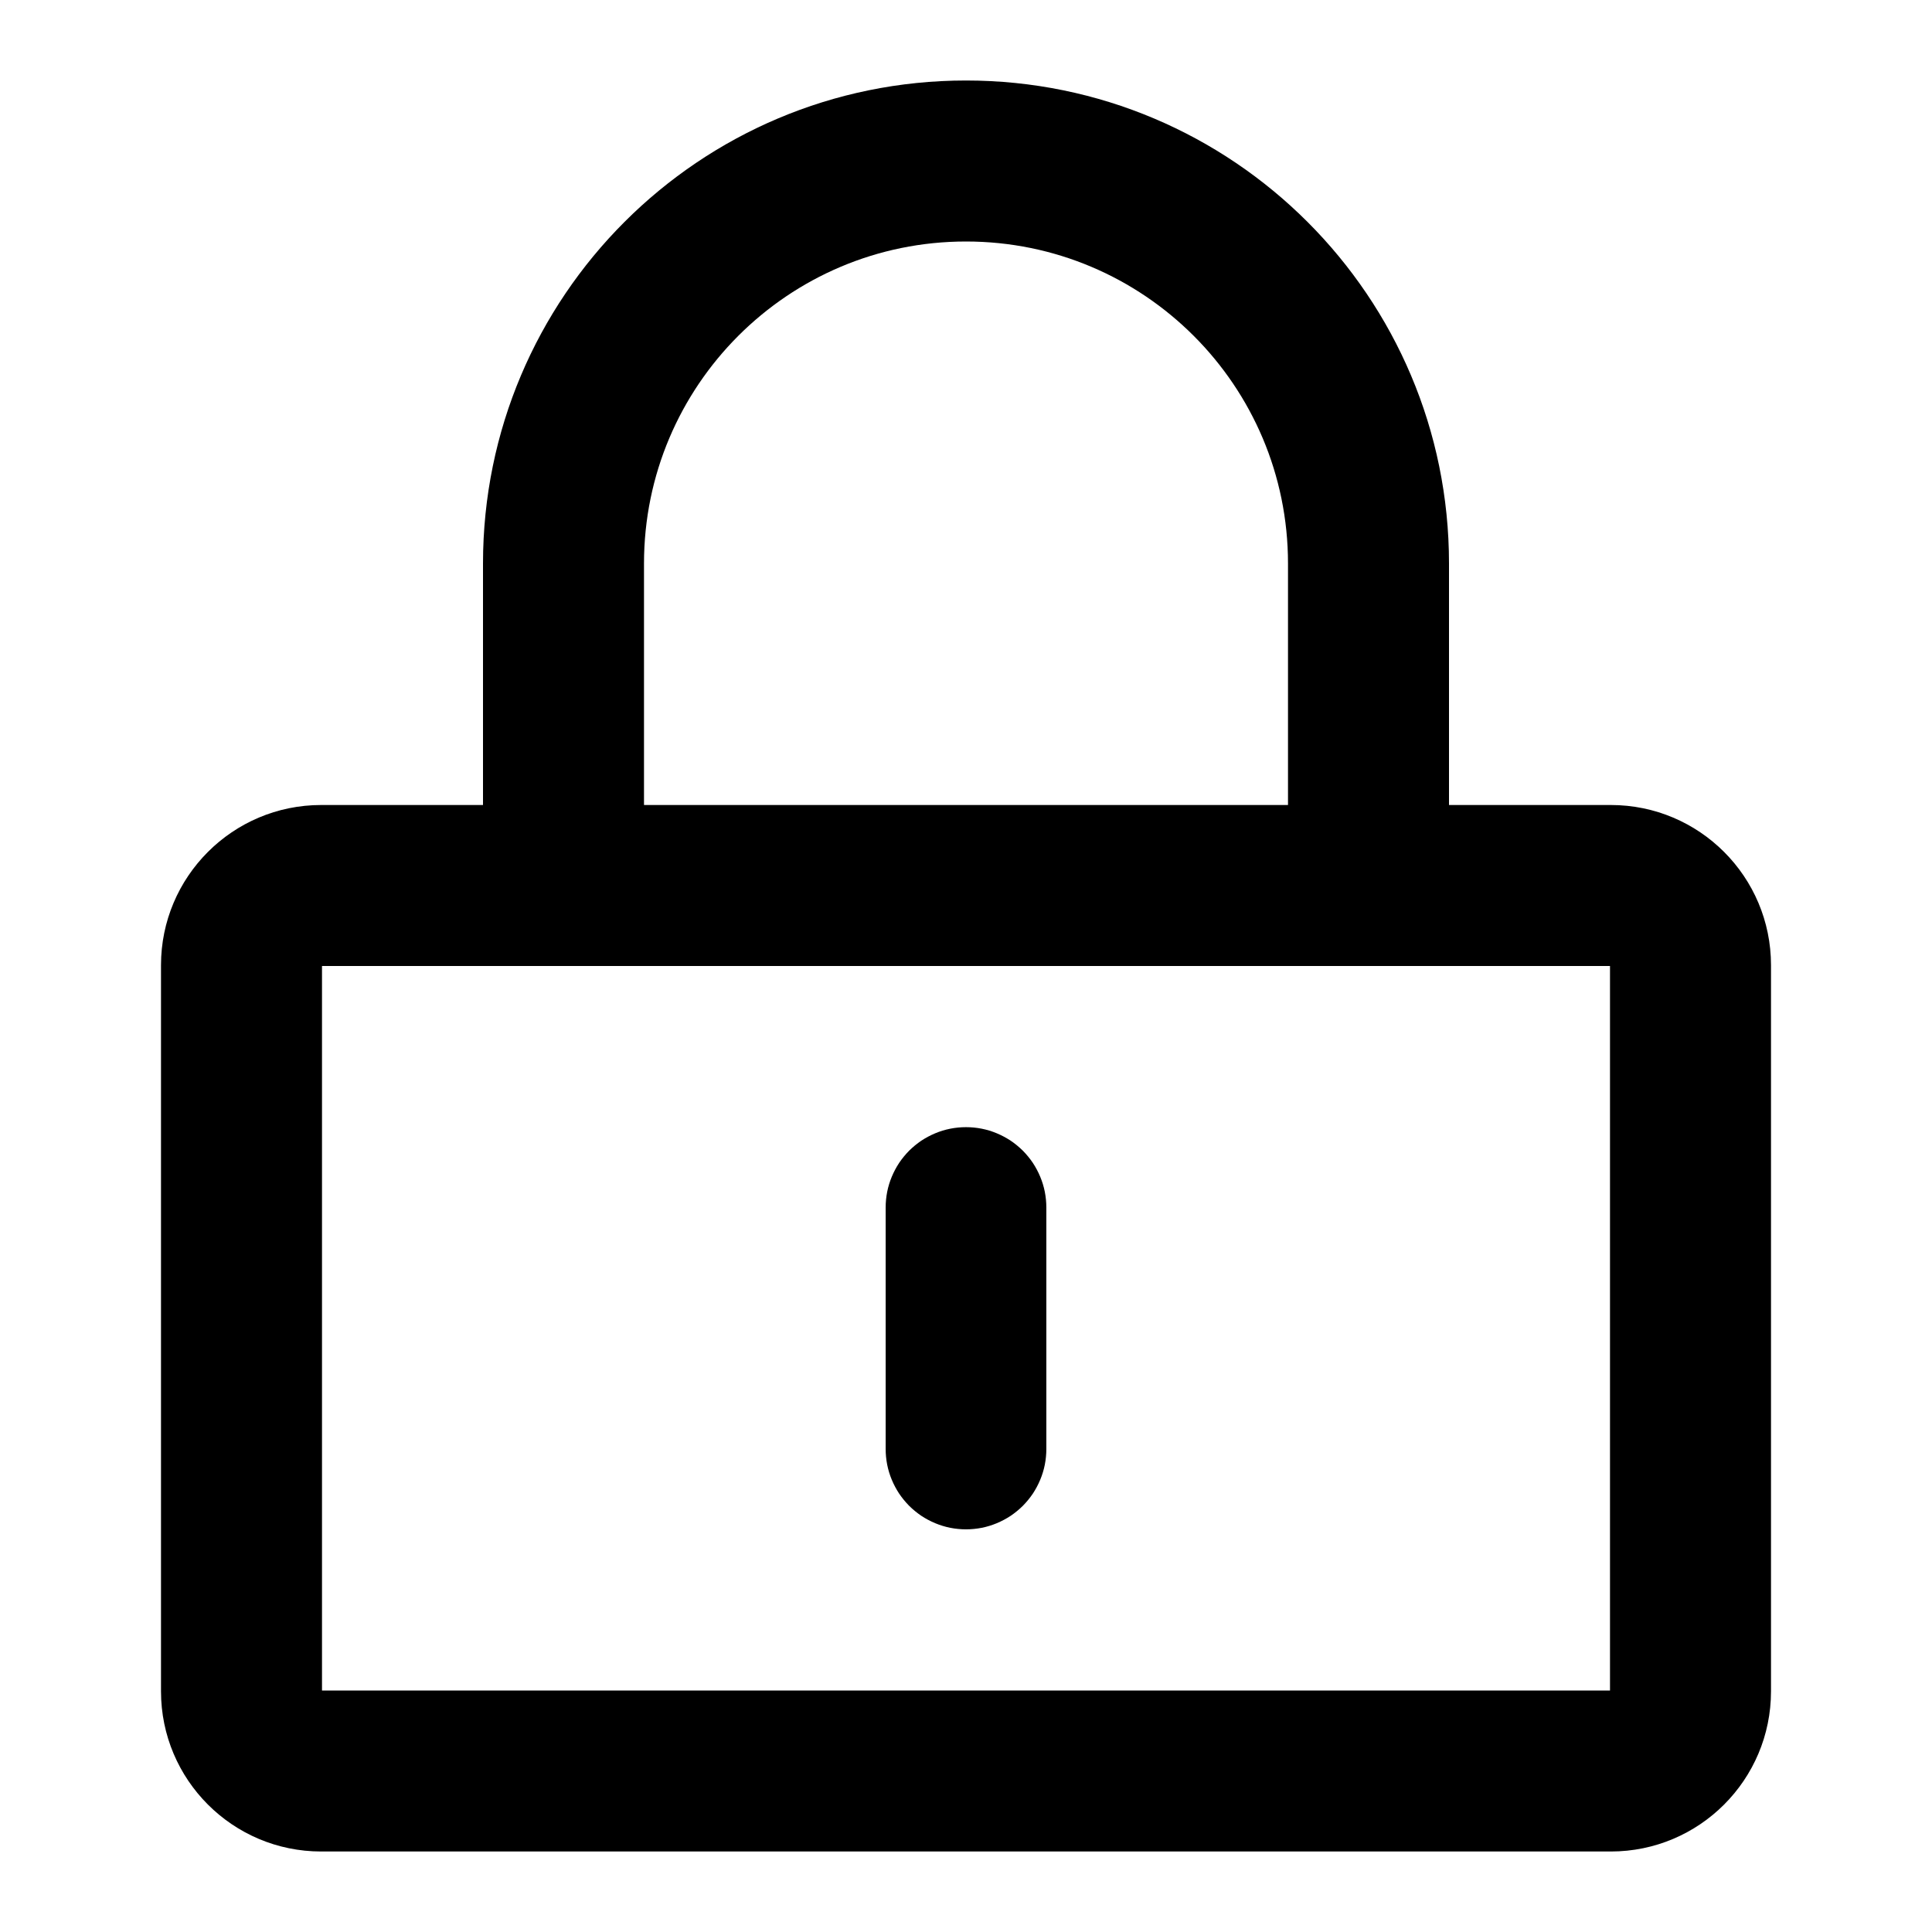 <svg xmlns="http://www.w3.org/2000/svg" xmlns:xlink="http://www.w3.org/1999/xlink" width="24" height="24" viewBox="0 0 24 24" fill="none"><g opacity="1"  transform="translate(0 0)"><mask id="bg-mask-0" fill="white"><use transform="translate(0 0)" xlink:href="#path_0"></use></mask><g mask="url(#bg-mask-0)" ><path  id="路径 1" style="fill:#000000; opacity:1;" d="M3.99 10L20.01 10C21.109 10 22 10.891 22 11.99L22 21.01C22 22.109 21.109 23 20.01 23L3.99 23C2.891 23 2 22.109 2 21.01L2 11.99C2 10.891 2.891 10 3.99 10ZM3.99 12C3.996 12 4 11.995 4 11.99L4 21.01C4 21.005 3.996 21 3.99 21L20.01 21C20.005 21 20 21.005 20 21.01L20 11.99C20 11.995 20.005 12 20.01 12L3.99 12Z"></path><path  id="路径 2" style="fill:#000000; opacity:1;" d="M6 11L6 7C6 3.686 8.686 1 12 1C15.314 1 18 3.686 18 7L18 11Q18 11.098 17.981 11.195Q17.962 11.292 17.924 11.383Q17.886 11.474 17.831 11.556Q17.777 11.637 17.707 11.707Q17.637 11.777 17.556 11.832Q17.474 11.886 17.383 11.924Q17.292 11.962 17.195 11.981Q17.099 12 17 12Q16.901 12 16.805 11.981Q16.708 11.962 16.617 11.924Q16.526 11.886 16.444 11.832Q16.363 11.777 16.293 11.707Q16.223 11.637 16.169 11.556Q16.114 11.474 16.076 11.383Q16.038 11.292 16.019 11.195Q16 11.098 16 11L16 7C16 4.791 14.209 3 12 3C9.791 3 8 4.791 8 7L8 11Q8 11.098 7.981 11.195Q7.962 11.292 7.924 11.383Q7.886 11.474 7.831 11.556Q7.777 11.637 7.707 11.707Q7.637 11.777 7.556 11.832Q7.474 11.886 7.383 11.924Q7.292 11.962 7.195 11.981Q7.098 12 7 12Q6.902 12 6.805 11.981Q6.708 11.962 6.617 11.924Q6.526 11.886 6.444 11.832Q6.363 11.777 6.293 11.707Q6.223 11.637 6.169 11.556Q6.114 11.474 6.076 11.383Q6.038 11.292 6.019 11.195Q6 11.098 6 11Z"></path><path  id="路径 3" style="fill:#000000; opacity:1;" d="M12.998 15L12.998 18Q12.998 18.098 12.979 18.195Q12.96 18.291 12.922 18.382Q12.884 18.473 12.83 18.555Q12.775 18.636 12.706 18.706Q12.636 18.775 12.555 18.83Q12.473 18.884 12.382 18.922Q12.291 18.96 12.195 18.979Q12.098 18.998 12 18.998Q11.902 18.998 11.805 18.979Q11.709 18.96 11.618 18.922Q11.527 18.884 11.445 18.83Q11.364 18.775 11.294 18.706Q11.225 18.636 11.17 18.555Q11.116 18.473 11.078 18.382Q11.04 18.291 11.021 18.195Q11.002 18.098 11.002 18L11.002 15Q11.002 14.902 11.021 14.805Q11.04 14.709 11.078 14.618Q11.116 14.527 11.17 14.445Q11.225 14.364 11.294 14.294Q11.364 14.225 11.445 14.17Q11.527 14.116 11.618 14.078Q11.709 14.04 11.805 14.021Q11.902 14.002 12 14.002Q12.098 14.002 12.195 14.021Q12.291 14.04 12.382 14.078Q12.473 14.116 12.555 14.17Q12.636 14.225 12.706 14.294Q12.775 14.364 12.83 14.445Q12.884 14.527 12.922 14.618Q12.96 14.709 12.979 14.805Q12.998 14.902 12.998 15Z"></path></g></g><defs><rect id="path_0" x="0" y="0" width="24" height="24" rx="0" ry="0"/></defs></svg>